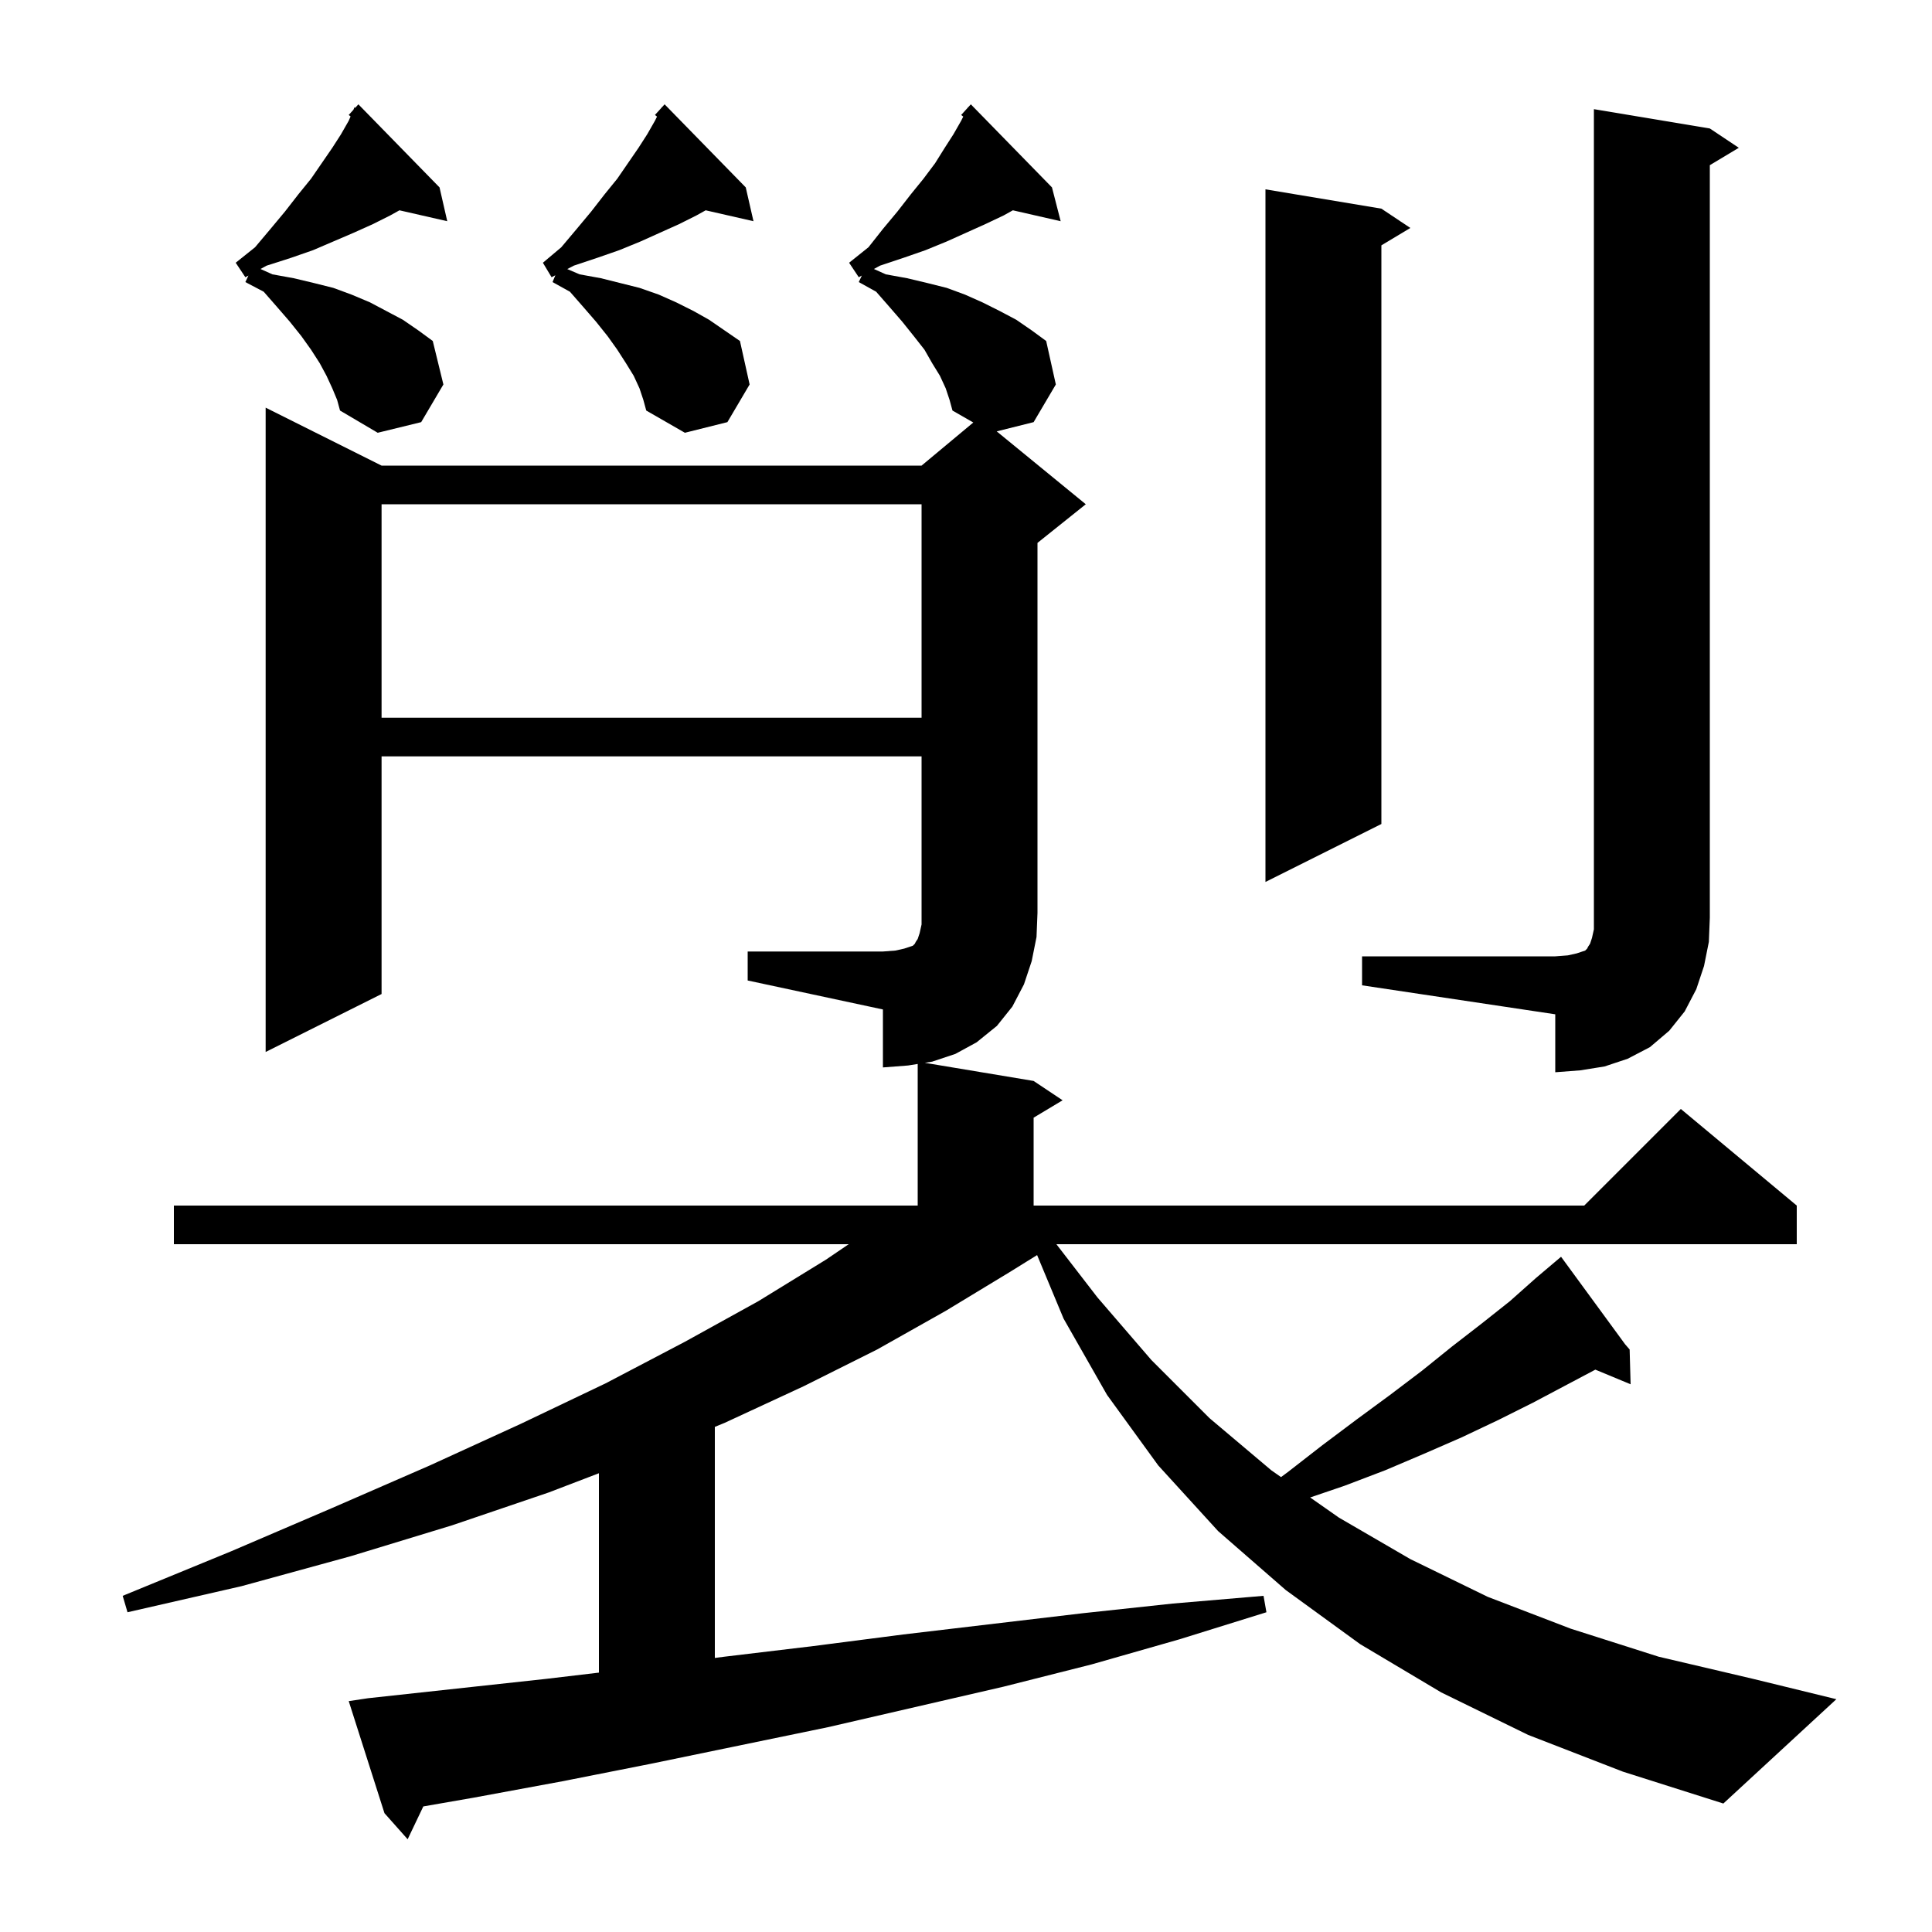 <svg xmlns="http://www.w3.org/2000/svg" xmlns:xlink="http://www.w3.org/1999/xlink" version="1.1" baseProfile="full" viewBox="0 0 200 200" width="200" height="200"><g fill="currentColor"><path d="M 158.2 179.6 L 149.2 175.2 L 140.8 170.2 L 133.1 164.6 L 126.1 158.5 L 119.9 151.7 L 114.6 144.4 L 110.1 136.5 L 107.361 129.926 L 104.5 131.7 L 97.9 135.7 L 90.8 139.7 L 83.2 143.5 L 75.0 147.3 L 74.0 147.709 L 74.0 171.63 L 75.0 171.5 L 84.2 170.4 L 93.5 169.2 L 112.1 167.0 L 121.4 166.0 L 130.8 165.2 L 131.1 166.9 L 122.1 169.7 L 113.0 172.3 L 103.9 174.6 L 85.7 178.8 L 67.3 182.6 L 58.2 184.4 L 49.0 186.1 L 43.821 187.001 L 42.2 190.4 L 39.8 187.7 L 36.1 176.1 L 38.1 175.8 L 56.5 173.8 L 62.0 173.149 L 62.0 152.509 L 56.8 154.5 L 46.8 157.9 L 36.3 161.1 L 25.0 164.2 L 13.2 166.9 L 12.7 165.2 L 23.9 160.6 L 34.4 156.1 L 44.5 151.7 L 53.9 147.4 L 62.7 143.2 L 70.9 138.9 L 78.5 134.7 L 85.5 130.4 L 87.856 128.8 L 18.0 128.8 L 18.0 124.8 L 95.0 124.8 L 95.0 110.14 L 94.0 110.3 L 91.4 110.5 L 91.4 104.5 L 77.4 101.5 L 77.4 98.5 L 91.4 98.5 L 92.7 98.4 L 93.6 98.2 L 94.5 97.9 L 94.7 97.7 L 94.8 97.5 L 95.0 97.2 L 95.2 96.6 L 95.4 95.7 L 95.4 78.3 L 39.5 78.3 L 39.5 102.9 L 27.5 108.9 L 27.5 42.2 L 39.5 48.2 L 95.4 48.2 L 100.754 43.738 L 98.6 42.5 L 98.3 41.4 L 97.9 40.2 L 97.3 38.9 L 96.5 37.6 L 95.7 36.2 L 94.6 34.8 L 93.4 33.3 L 92.1 31.8 L 90.7 30.2 L 88.9 29.2 L 89.217 28.527 L 88.9 28.7 L 87.9 27.2 L 89.9 25.6 L 91.4 23.7 L 92.9 21.9 L 94.3 20.1 L 95.6 18.5 L 96.8 16.9 L 97.8 15.3 L 98.7 13.9 L 99.5 12.5 L 99.714 12.071 L 99.5 11.9 L 100.167 11.167 L 100.2 11.1 L 100.215 11.114 L 100.5 10.8 L 108.9 19.4 L 109.8 22.9 L 104.851 21.771 L 103.9 22.3 L 102.0 23.2 L 98.0 25.0 L 95.8 25.9 L 93.5 26.7 L 91.1 27.5 L 90.467 27.845 L 91.7 28.4 L 93.9 28.8 L 96.0 29.3 L 98.0 29.8 L 99.9 30.5 L 101.7 31.3 L 103.5 32.2 L 105.2 33.1 L 106.8 34.2 L 108.3 35.3 L 109.3 39.8 L 107.0 43.7 L 103.179 44.655 L 112.4 52.2 L 107.4 56.2 L 107.4 94.5 L 107.3 97.0 L 106.8 99.5 L 106.0 101.9 L 104.8 104.2 L 103.2 106.2 L 101.1 107.9 L 98.9 109.1 L 96.5 109.9 L 95.735 110.022 L 107.0 111.9 L 110.0 113.9 L 107.0 115.7 L 107.0 124.8 L 164.0 124.8 L 174.0 114.8 L 186.0 124.8 L 186.0 128.8 L 109.357 128.8 L 113.6 134.3 L 119.2 140.8 L 125.2 146.8 L 131.6 152.2 L 132.611 152.908 L 133.3 152.4 L 136.9 149.6 L 140.5 146.9 L 143.9 144.4 L 147.2 141.9 L 150.3 139.4 L 153.4 137.0 L 156.3 134.7 L 159.0 132.3 L 160.888 130.702 L 160.8 130.6 L 160.889 130.702 L 161.6 130.1 L 168.233 139.162 L 168.7 139.7 L 168.8 143.3 L 165.15 141.785 L 158.7 145.2 L 155.1 147.0 L 151.3 148.8 L 147.4 150.5 L 143.4 152.2 L 139.2 153.8 L 135.626 155.018 L 138.6 157.1 L 146.0 161.4 L 154.0 165.3 L 162.6 168.6 L 171.7 171.5 L 181.5 173.8 L 190.1 175.9 L 178.4 186.7 L 168.0 183.4 Z M 141.0 99.0 L 161.0 99.0 L 162.3 98.9 L 163.2 98.7 L 164.1 98.4 L 164.3 98.2 L 164.4 98.0 L 164.6 97.7 L 164.8 97.1 L 165.0 96.2 L 165.0 11.3 L 177.0 13.3 L 180.0 15.3 L 177.0 17.1 L 177.0 95.0 L 176.9 97.5 L 176.4 100.0 L 175.6 102.4 L 174.4 104.7 L 172.8 106.7 L 170.8 108.4 L 168.5 109.6 L 166.1 110.4 L 163.6 110.8 L 161.0 111.0 L 161.0 105.0 L 141.0 102.0 Z M 143.0 21.6 L 146.0 23.6 L 143.0 25.4 L 143.0 85.3 L 131.0 91.3 L 131.0 19.6 Z M 39.5 52.2 L 39.5 74.3 L 95.4 74.3 L 95.4 52.2 Z M 34.4 40.2 L 33.8 38.9 L 33.1 37.6 L 32.2 36.2 L 31.2 34.8 L 30.0 33.3 L 28.7 31.8 L 27.3 30.2 L 25.4 29.2 L 25.717 28.527 L 25.4 28.7 L 24.4 27.2 L 26.4 25.6 L 28.0 23.7 L 29.5 21.9 L 30.9 20.1 L 32.2 18.5 L 34.4 15.3 L 35.3 13.9 L 36.1 12.5 L 36.292 12.053 L 36.1 11.9 L 36.586 11.365 L 36.7 11.1 L 36.769 11.165 L 37.1 10.8 L 45.5 19.4 L 46.3 22.9 L 41.351 21.771 L 40.4 22.3 L 38.6 23.2 L 36.6 24.1 L 32.4 25.9 L 30.1 26.7 L 27.6 27.5 L 26.967 27.845 L 28.2 28.4 L 30.4 28.8 L 32.5 29.3 L 34.5 29.8 L 36.4 30.5 L 38.3 31.3 L 41.7 33.1 L 43.3 34.2 L 44.8 35.3 L 45.9 39.8 L 43.6 43.7 L 39.1 44.8 L 35.2 42.5 L 34.9 41.4 Z M 66.2 40.2 L 65.6 38.9 L 64.8 37.6 L 63.9 36.2 L 62.9 34.8 L 61.7 33.3 L 60.4 31.8 L 59.0 30.2 L 57.2 29.2 L 57.49 28.497 L 57.1 28.7 L 56.2 27.2 L 58.1 25.6 L 59.7 23.7 L 61.2 21.9 L 62.6 20.1 L 63.9 18.5 L 66.1 15.3 L 67.0 13.9 L 67.8 12.5 L 68.014 12.071 L 67.8 11.9 L 68.467 11.167 L 68.5 11.1 L 68.515 11.114 L 68.8 10.8 L 77.2 19.4 L 78.0 22.9 L 73.051 21.771 L 72.1 22.3 L 70.3 23.2 L 66.3 25.0 L 64.1 25.9 L 61.8 26.7 L 59.4 27.5 L 58.724 27.853 L 60.0 28.4 L 62.2 28.8 L 66.2 29.8 L 68.2 30.5 L 70.0 31.3 L 71.8 32.2 L 73.4 33.1 L 76.6 35.3 L 77.6 39.8 L 75.3 43.7 L 70.9 44.8 L 66.9 42.5 L 66.6 41.4 Z "/></g></svg>